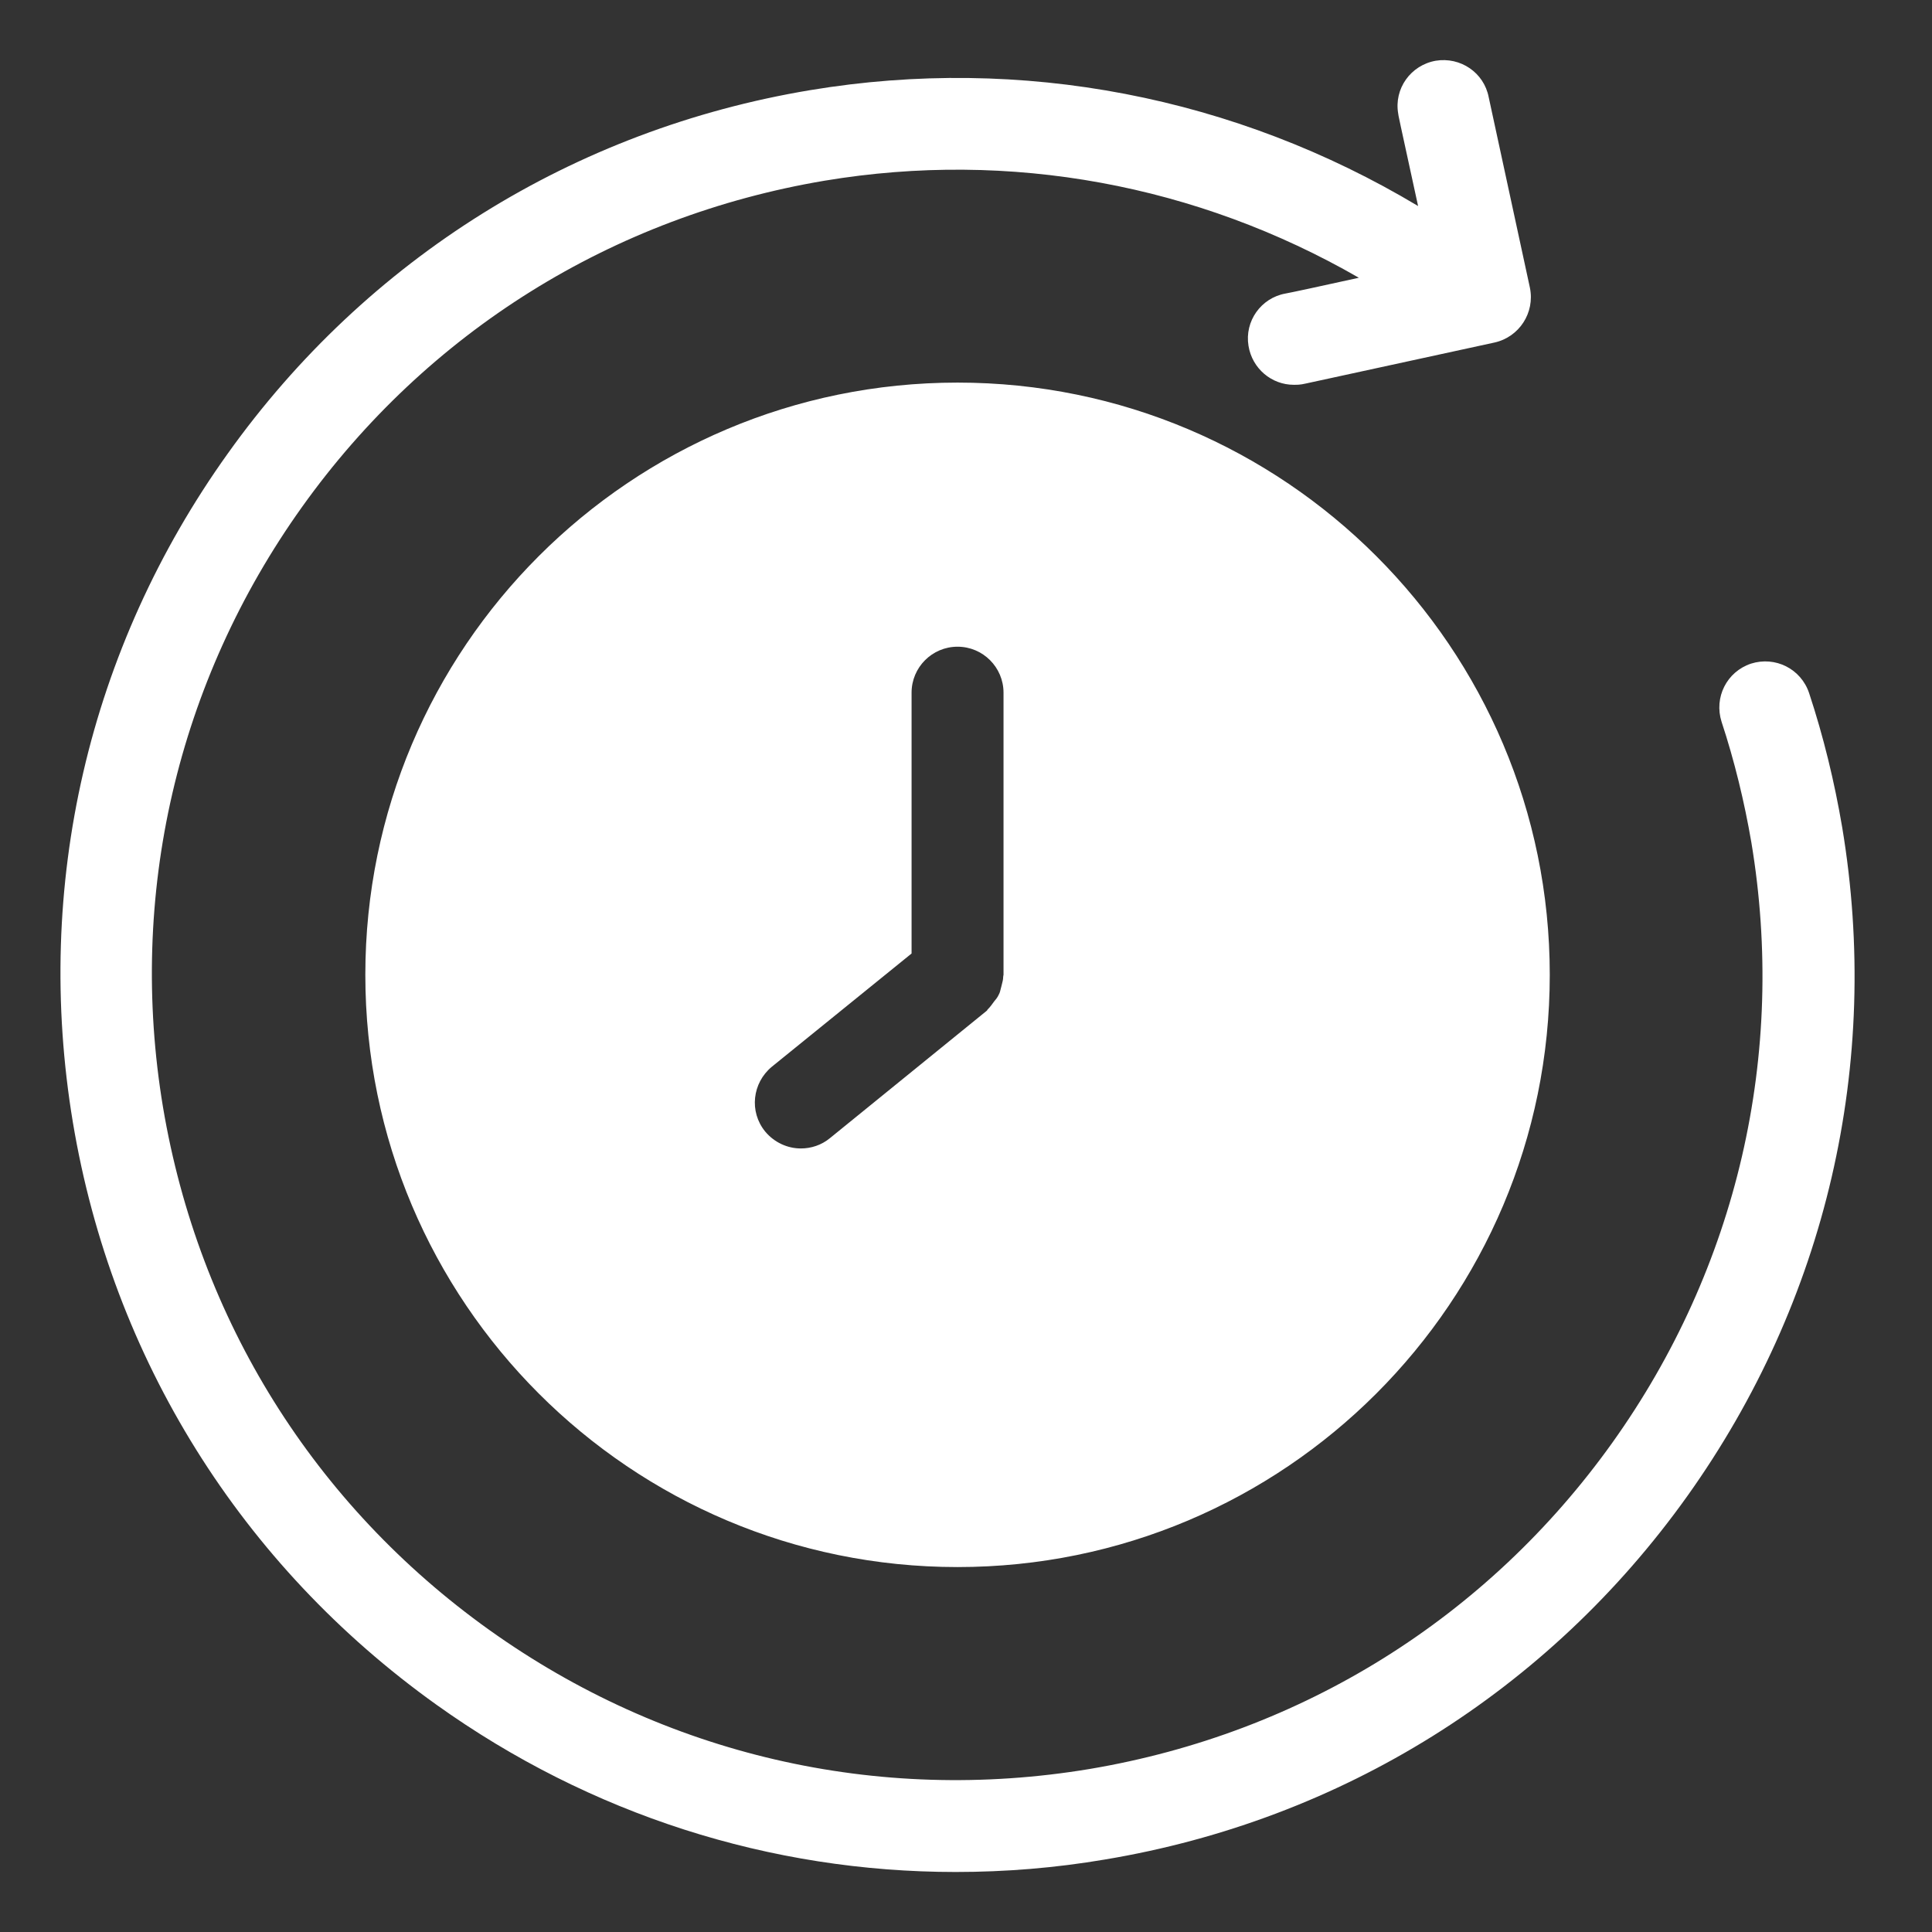 <?xml version="1.0" encoding="UTF-8"?> <svg xmlns="http://www.w3.org/2000/svg" width="64" height="64" viewBox="0 0 64 64" fill="none"><rect x="0" y="0" width="64" height="64" fill="#333333" stroke="none"/><path fill-rule="evenodd" clip-rule="evenodd" d="M59.929 22.959C60.404 24.396 60.769 25.895 61.025 27.406C62.329 35.229 60.501 43.101 55.895 49.559C51.289 56.017 44.429 60.294 36.606 61.598C34.961 61.878 33.304 62.012 31.659 62.012C25.517 62.012 19.547 60.111 14.453 56.468C7.995 51.85 3.718 45.002 2.414 37.179C1.111 29.344 2.926 21.484 7.544 15.026C12.15 8.568 19.011 4.291 26.834 2.987C33.852 1.817 40.932 3.206 46.976 6.825C46.33 3.864 46.318 3.803 46.318 3.767C46.172 2.938 46.732 2.158 47.561 2.012C48.377 1.878 49.157 2.402 49.315 3.219C49.388 3.548 50.68 9.53 50.68 9.53C50.851 10.359 50.327 11.163 49.51 11.346C46.645 11.967 45.071 12.31 44.2 12.5C43.155 12.728 43.122 12.735 43.089 12.735C43.016 12.747 42.93 12.747 42.857 12.747C42.126 12.747 41.48 12.211 41.358 11.456C41.224 10.639 41.773 9.872 42.577 9.725C42.723 9.701 43.795 9.47 45.014 9.201C39.664 6.119 33.462 4.961 27.321 5.985C20.29 7.167 14.149 10.993 10.006 16.793C5.863 22.593 4.23 29.66 5.4 36.679C6.582 43.71 10.408 49.851 16.208 53.994C22.008 58.137 29.063 59.77 36.094 58.6C43.125 57.418 49.267 53.592 53.41 47.792C57.552 41.992 59.185 34.925 58.016 27.906C57.784 26.553 57.455 25.201 57.029 23.909C56.773 23.105 57.199 22.252 58.003 21.984C58.807 21.728 59.66 22.154 59.929 22.959ZM12.102 32.292C12.102 21.46 20.887 12.674 31.72 12.674C42.553 12.674 51.338 21.46 51.338 32.292C51.338 43.125 42.553 51.911 31.72 51.911C20.887 51.911 12.102 43.125 12.102 32.292ZM33.231 32.366C33.231 32.341 33.243 32.292 33.243 32.292V22.946C33.243 22.106 32.561 21.423 31.72 21.423C30.879 21.423 30.197 22.106 30.197 22.946V31.586L25.566 35.339C24.921 35.875 24.811 36.825 25.347 37.483C25.652 37.849 26.09 38.044 26.529 38.044C26.87 38.044 27.211 37.934 27.492 37.703L32.682 33.487C32.695 33.48 32.701 33.468 32.707 33.456C32.713 33.444 32.719 33.432 32.731 33.426C32.804 33.353 32.865 33.267 32.926 33.182C32.987 33.109 33.048 33.036 33.085 32.95C33.12 32.889 33.136 32.821 33.151 32.755C33.157 32.73 33.163 32.706 33.17 32.682C33.177 32.652 33.184 32.622 33.192 32.593C33.212 32.517 33.231 32.445 33.231 32.366Z" fill="white"></path></svg> 